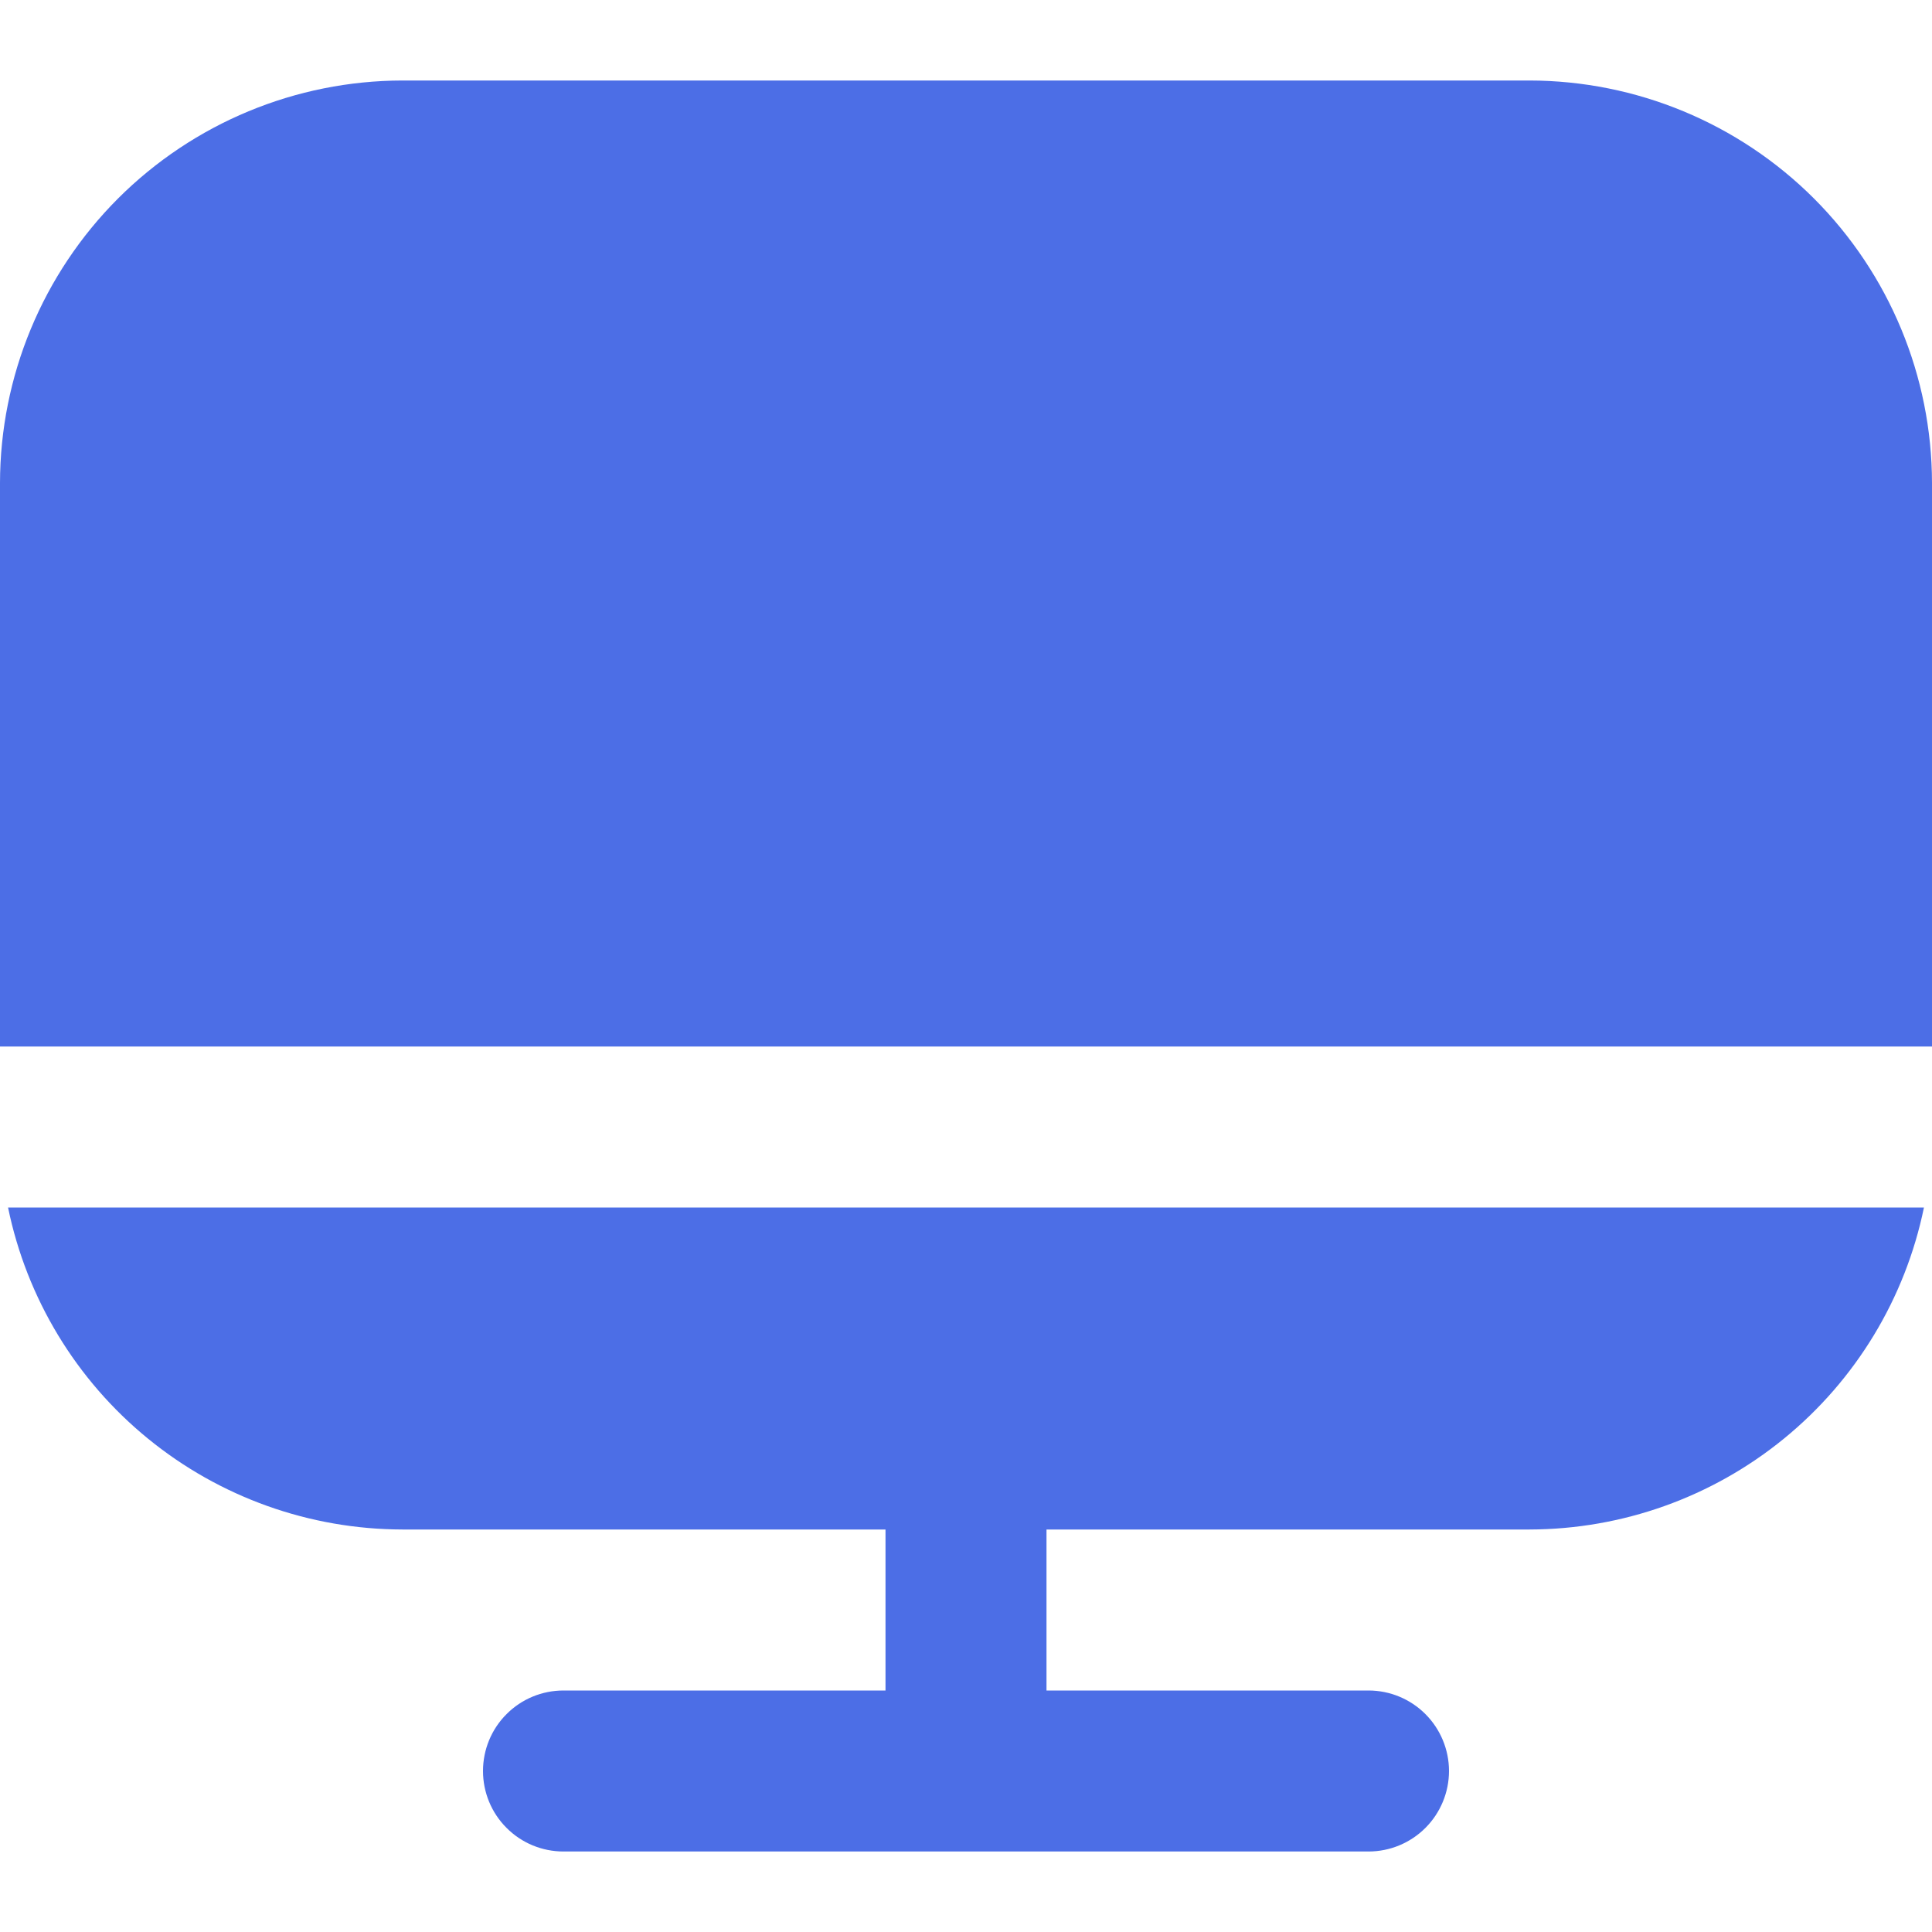 <svg width="24" height="24" viewBox="0 0 24 24" fill="none" xmlns="http://www.w3.org/2000/svg">
<g clip-path="url(#clip0_2_7615)">
<path d="M5 19H11V21H7C6.734 21 6.48 21.105 6.293 21.293C6.105 21.48 6 21.735 6 22C6 22.265 6.105 22.52 6.293 22.707C6.48 22.895 6.734 23 7 23H17C17.265 23 17.519 22.895 17.707 22.707C17.894 22.52 18 22.265 18 22C18 21.735 17.894 21.48 17.707 21.293C17.519 21.105 17.265 21 17 21H13V19H19C20.152 18.998 21.268 18.6 22.161 17.871C23.053 17.143 23.668 16.129 23.9 15H0.1C0.332 16.129 0.946 17.143 1.838 17.871C2.731 18.6 3.847 18.998 5 19Z" fill="#4C6EE6"/>
<path d="M19 1H5C3.674 1.002 2.404 1.529 1.466 2.466C0.529 3.404 0.002 4.674 0 6L0 13H24V6C23.998 4.674 23.471 3.404 22.534 2.466C21.596 1.529 20.326 1.002 19 1Z" fill="#4C6EE6"/>
</g>
<defs>
<clipPath id="clip0_2_7615">
<rect width="24" height="24" fill="white"/>
</clipPath>
</defs>
</svg>

